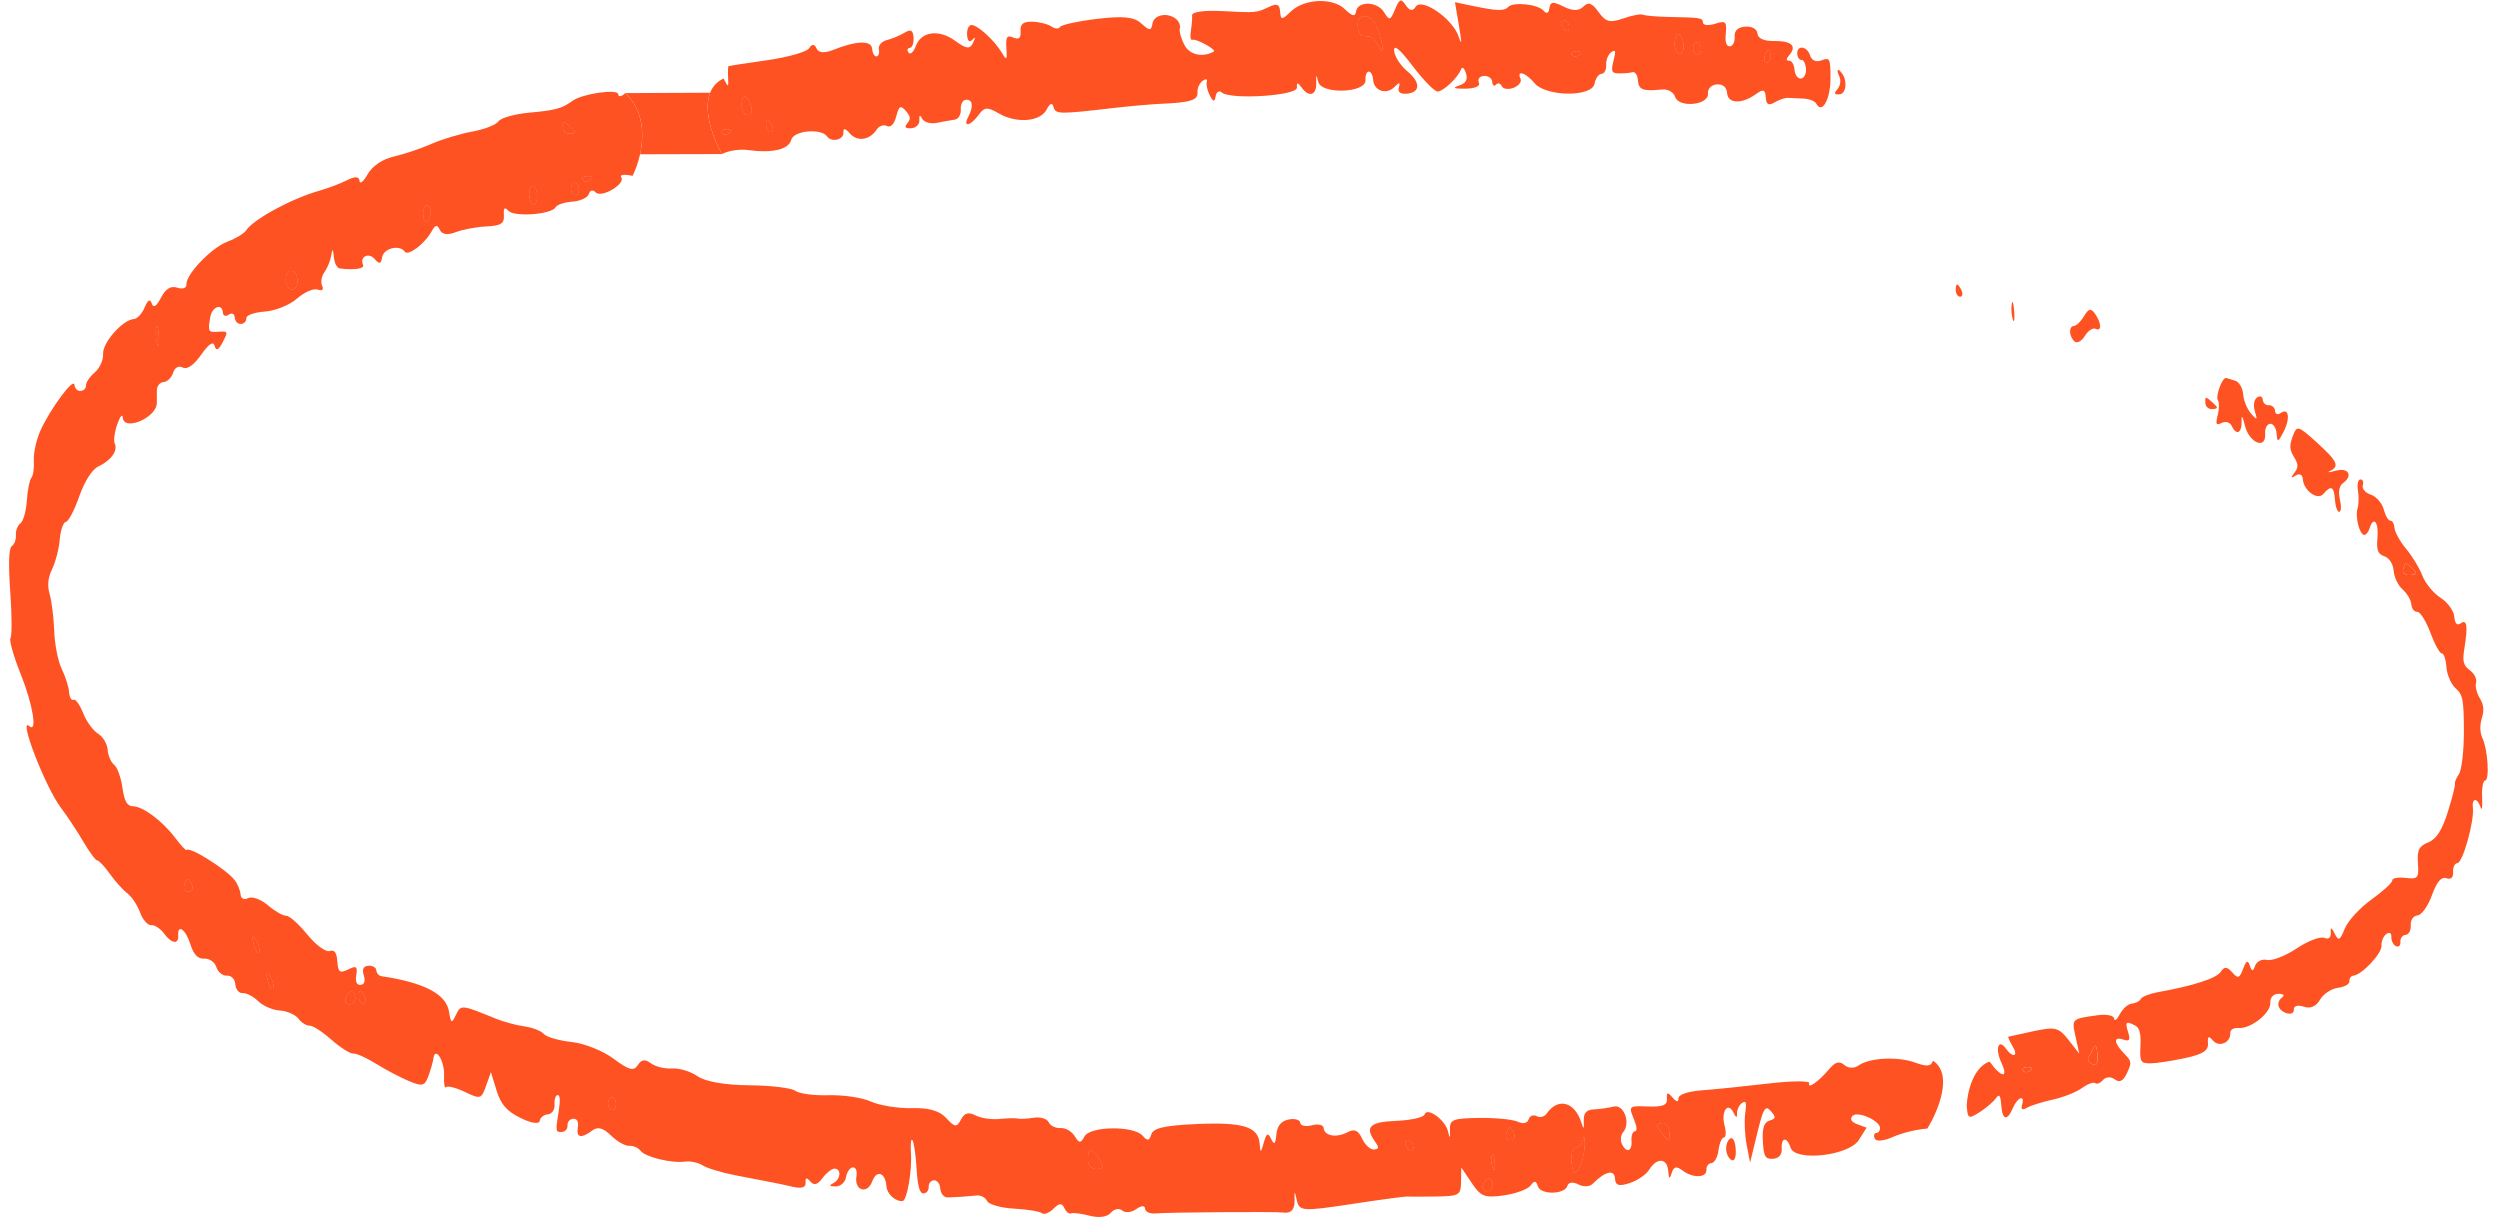 <svg width="193" height="94" viewBox="0 0 193 94" fill="none" xmlns="http://www.w3.org/2000/svg">
<path fill-rule="evenodd" clip-rule="evenodd" d="M104.826 1.997C104.854 2.39 105.011 2.728 105.175 2.75C105.34 2.771 105.613 2.806 105.784 2.827C105.954 2.848 106.242 3.178 106.423 3.56C106.89 4.545 106.787 3.276 106.304 2.101C105.869 1.042 104.754 0.963 104.826 1.997ZM120.515 1.828C120.523 1.944 120.671 2.161 120.845 2.312C121.019 2.462 121.145 2.358 121.125 2.081C121.106 1.804 120.957 1.586 120.795 1.598C120.633 1.609 120.507 1.713 120.515 1.828ZM129.381 3.834C129.724 4.571 130.148 3.921 129.881 3.068C129.734 2.598 129.567 2.518 129.4 2.836C129.259 3.104 129.25 3.553 129.381 3.834ZM57.27 8.193C57.297 8.586 57.514 8.893 57.753 8.877C58.016 8.858 58.1 8.572 57.966 8.144C57.845 7.758 57.628 7.45 57.483 7.46C57.338 7.47 57.242 7.8 57.27 8.193ZM130.723 3.774C130.741 4.036 130.889 4.241 131.051 4.23C131.213 4.218 131.331 3.995 131.313 3.733C131.294 3.471 131.147 3.266 130.985 3.277C130.822 3.289 130.705 3.512 130.723 3.774ZM121.356 4.24C121.465 4.391 121.721 4.39 121.924 4.238C122.149 4.069 122.071 3.961 121.726 3.963C121.414 3.964 121.247 4.088 121.356 4.24ZM43.464 9.876C43.482 10.138 43.73 10.332 44.013 10.309C44.454 10.272 44.459 10.202 44.054 9.835C43.457 9.293 43.423 9.295 43.464 9.876ZM136.243 4.345C136.161 4.614 136.235 4.824 136.407 4.812C136.578 4.8 136.704 4.576 136.686 4.314C136.667 4.052 136.594 3.842 136.522 3.847C136.451 3.852 136.325 4.076 136.243 4.345ZM59.155 9.735C59.173 9.997 59.329 10.202 59.5 10.19C59.672 10.178 59.716 9.959 59.597 9.705C59.479 9.45 59.323 9.245 59.251 9.25C59.18 9.255 59.136 9.474 59.155 9.735ZM55.717 10.265C55.826 10.416 56.082 10.415 56.285 10.263C56.509 10.095 56.432 9.987 56.087 9.988C55.774 9.989 55.608 10.114 55.717 10.265ZM142.212 5.682C142.64 6.275 142.512 7.255 142.003 7.284C141.595 7.307 141.566 7.22 141.864 6.868C142.071 6.624 142.133 6.193 142.002 5.91C141.738 5.343 141.867 5.203 142.212 5.682ZM45.01 13.884C45.119 14.035 45.374 14.035 45.577 13.882C45.802 13.714 45.724 13.606 45.379 13.607C45.067 13.608 44.901 13.733 45.01 13.884ZM44.092 14.616C44.11 14.878 44.258 15.083 44.42 15.072C44.582 15.06 44.7 14.837 44.681 14.575C44.663 14.313 44.516 14.108 44.353 14.119C44.191 14.131 44.073 14.354 44.092 14.616ZM40.866 15.081C40.893 15.474 41.048 15.786 41.211 15.774C41.373 15.763 41.483 15.432 41.456 15.04C41.428 14.647 41.273 14.335 41.111 14.346C40.949 14.357 40.839 14.688 40.866 15.081ZM32.68 16.638C32.709 17.046 32.855 17.239 33.006 17.066C33.157 16.892 33.267 16.549 33.249 16.303C33.232 16.056 33.086 15.864 32.923 15.876C32.761 15.887 32.652 16.23 32.68 16.638ZM22.07 21.658C22.098 22.05 22.32 22.358 22.563 22.341C22.806 22.324 22.982 21.989 22.955 21.596C22.927 21.203 22.706 20.896 22.463 20.913C22.22 20.93 22.043 21.265 22.07 21.658ZM12.144 26.538C12.248 26.86 12.296 26.587 12.251 25.933C12.205 25.278 12.119 25.015 12.061 25.348C12.002 25.681 12.039 26.217 12.144 26.538ZM151.43 22.42C151.549 22.674 151.505 22.893 151.334 22.905C151.162 22.917 151.006 22.712 150.988 22.451C150.97 22.189 151.013 21.97 151.085 21.965C151.156 21.96 151.312 22.165 151.43 22.42ZM155.497 24.049C155.542 24.704 155.494 24.976 155.39 24.654C155.285 24.333 155.247 23.797 155.306 23.464C155.365 23.131 155.451 23.394 155.497 24.049ZM161.719 24.195C162.231 24.904 162.27 25.627 161.784 25.386C161.573 25.282 161.198 25.526 160.952 25.93C160.705 26.333 160.352 26.532 160.168 26.372C159.719 25.982 159.684 25.191 160.115 25.161C160.305 25.148 160.656 24.803 160.895 24.396C161.231 23.824 161.419 23.778 161.719 24.195ZM172.581 29.403C172.873 29.503 173.139 29.972 173.172 30.444C173.205 30.916 173.477 31.582 173.775 31.922C174.248 32.46 174.287 32.439 174.079 31.76C173.936 31.294 174.003 30.861 174.245 30.686C174.467 30.526 174.664 30.602 174.682 30.855C174.7 31.109 174.913 31.303 175.157 31.286C175.4 31.269 175.613 31.462 175.631 31.716C175.649 31.97 175.841 32.049 176.058 31.892C176.688 31.438 176.83 32.282 176.298 33.323C175.868 34.165 175.804 34.184 175.754 33.48C175.724 33.042 175.5 32.697 175.256 32.714C175.013 32.731 174.838 33.081 174.867 33.492C174.954 34.743 173.637 34.2 173.308 32.85C173.127 32.11 173.032 31.984 173.05 32.51C173.082 33.442 172.649 33.653 172.29 32.88C172.161 32.603 171.815 32.498 171.52 32.648C171.083 32.869 171.026 32.761 171.206 32.056C171.327 31.582 171.337 31.07 171.227 30.918C171.009 30.614 171.557 29.111 171.861 29.18C171.965 29.203 172.289 29.304 172.581 29.403ZM170.849 31.108C171.254 31.476 171.248 31.546 170.808 31.583C170.524 31.606 170.277 31.412 170.259 31.15C170.219 30.569 170.252 30.567 170.849 31.108ZM178.82 34.125C180.448 35.6 180.636 35.995 179.881 36.357C179.605 36.489 179.804 36.481 180.324 36.338C181.301 36.068 181.676 36.722 180.876 37.299C180.587 37.507 180.501 37.969 180.64 38.563C180.761 39.077 180.739 39.507 180.592 39.517C180.445 39.527 180.295 39.107 180.258 38.584C180.186 37.546 179.96 37.431 179.365 38.131C178.916 38.659 177.839 37.88 177.777 36.983C177.753 36.641 177.529 36.525 177.239 36.702C176.838 36.947 176.817 36.907 177.131 36.492C177.448 36.072 177.442 35.848 177.094 35.274C176.748 34.703 176.731 34.401 177.001 33.675C177.318 32.824 177.408 32.846 178.82 34.125ZM185.522 43.957C185.439 44.229 185.674 44.421 186.053 44.391C186.601 44.346 186.641 44.252 186.259 43.905C185.67 43.371 185.701 43.369 185.522 43.957ZM14.228 68.374C14.147 68.642 14.294 68.847 14.556 68.829C14.819 68.811 14.936 68.587 14.818 68.332C14.699 68.077 14.552 67.873 14.49 67.877C14.428 67.881 14.31 68.105 14.228 68.374ZM19.637 73.039C19.761 73.437 19.919 73.655 19.987 73.525C20.055 73.395 20.009 73.066 19.882 72.794C19.538 72.055 19.379 72.214 19.637 73.039ZM20.721 75.834C20.845 76.231 21.003 76.45 21.071 76.32C21.14 76.19 21.093 75.861 20.966 75.589C20.622 74.85 20.463 75.009 20.721 75.834ZM27.718 76.999C27.736 77.26 27.892 77.465 28.063 77.453C28.235 77.441 28.279 77.222 28.16 76.968C28.041 76.713 27.886 76.508 27.814 76.513C27.743 76.518 27.699 76.737 27.718 76.999ZM26.686 77.071C26.604 77.34 26.744 77.545 26.997 77.527C27.249 77.51 27.441 77.281 27.423 77.019C27.404 76.757 27.265 76.552 27.112 76.562C26.96 76.573 26.768 76.802 26.686 77.071ZM46.956 85.222C46.974 85.484 47.121 85.689 47.284 85.677C47.446 85.666 47.564 85.442 47.545 85.18C47.527 84.919 47.379 84.714 47.217 84.725C47.055 84.736 46.937 84.96 46.956 85.222ZM161.245 81.583C161.121 81.756 161.239 82.012 161.507 82.153C161.858 82.338 161.974 82.125 161.923 81.393C161.884 80.835 161.766 80.578 161.661 80.823C161.556 81.068 161.369 81.411 161.245 81.583ZM156.167 82.658C156.276 82.809 156.532 82.808 156.735 82.656C156.959 82.488 156.881 82.38 156.536 82.381C156.224 82.382 156.058 82.507 156.167 82.658ZM83.993 89.569C84.021 89.979 84.308 90.264 84.668 90.239C85.191 90.203 85.225 90.082 84.877 89.507C84.648 89.128 84.343 88.827 84.202 88.837C84.059 88.847 83.965 89.176 83.993 89.569ZM116.289 87.55C116.207 87.819 116.355 88.023 116.617 88.005C116.88 87.987 116.997 87.763 116.879 87.508C116.76 87.254 116.613 87.049 116.551 87.053C116.489 87.057 116.371 87.281 116.289 87.55ZM127.946 86.915C127.953 87.014 128.176 87.348 128.442 87.657C128.838 88.117 128.916 88.079 128.872 87.446C128.842 87.021 128.619 86.688 128.375 86.705C128.132 86.722 127.939 86.816 127.946 86.915ZM108.492 88.306C108.5 88.421 108.649 88.639 108.822 88.79C108.995 88.94 109.121 88.836 109.102 88.559C109.082 88.282 108.934 88.064 108.772 88.075C108.61 88.087 108.484 88.19 108.492 88.306ZM121.671 88.609C121.441 88.625 121.283 89.066 121.32 89.59C121.356 90.114 121.462 90.537 121.555 90.53C121.893 90.507 122.335 89.255 122.333 88.323C122.332 87.797 122.277 87.639 122.21 87.973C122.143 88.307 121.901 88.593 121.671 88.609ZM133.996 88.704C134.039 89.317 133.913 89.665 133.686 89.562C133.475 89.468 133.283 89.104 133.259 88.755C133.234 88.406 133.374 88.019 133.569 87.896C133.78 87.763 133.953 88.09 133.996 88.704ZM115.228 90.106C115.349 90.479 115.411 90.361 115.386 89.805C115.364 89.303 115.275 89.027 115.188 89.192C115.102 89.356 115.119 89.768 115.228 90.106ZM114.492 91.503C114.41 91.772 114.55 91.977 114.803 91.959C115.055 91.942 115.247 91.713 115.229 91.451C115.211 91.189 115.071 90.984 114.918 90.995C114.765 91.005 114.574 91.234 114.492 91.503Z" fill="#FF5222"/>
<path fill-rule="evenodd" clip-rule="evenodd" d="M105.175 2.75C105.011 2.728 104.854 2.39 104.826 1.997C104.754 0.963 105.869 1.042 106.304 2.101C106.787 3.276 106.89 4.545 106.423 3.56C106.242 3.178 105.954 2.848 105.784 2.827C105.613 2.806 105.34 2.771 105.175 2.75ZM120.845 2.312C120.671 2.161 120.523 1.944 120.515 1.828C120.507 1.713 120.633 1.609 120.795 1.598C120.957 1.586 121.106 1.804 121.125 2.081C121.145 2.358 121.019 2.462 120.845 2.312ZM129.881 3.068C130.148 3.921 129.724 4.571 129.381 3.834C129.25 3.553 129.259 3.104 129.4 2.836C129.567 2.518 129.734 2.598 129.881 3.068ZM57.753 8.877C57.514 8.893 57.297 8.586 57.27 8.193C57.242 7.8 57.338 7.47 57.483 7.46C57.628 7.45 57.845 7.758 57.966 8.144C58.1 8.572 58.016 8.858 57.753 8.877ZM131.051 4.23C130.889 4.241 130.741 4.036 130.723 3.774C130.705 3.512 130.822 3.289 130.985 3.277C131.147 3.266 131.294 3.471 131.313 3.733C131.331 3.995 131.213 4.218 131.051 4.23ZM121.924 4.238C121.721 4.39 121.465 4.391 121.356 4.24C121.247 4.088 121.414 3.964 121.726 3.963C122.071 3.961 122.149 4.069 121.924 4.238ZM44.013 10.309C43.73 10.332 43.482 10.138 43.464 9.876C43.423 9.295 43.457 9.293 44.054 9.835C44.459 10.202 44.454 10.272 44.013 10.309ZM136.407 4.812C136.235 4.824 136.161 4.614 136.243 4.345C136.325 4.076 136.451 3.852 136.522 3.847C136.594 3.842 136.667 4.052 136.686 4.314C136.704 4.576 136.578 4.8 136.407 4.812ZM59.5 10.19C59.329 10.202 59.173 9.997 59.155 9.735C59.136 9.474 59.18 9.255 59.251 9.25C59.323 9.245 59.479 9.45 59.597 9.705C59.716 9.959 59.672 10.178 59.5 10.19ZM56.285 10.263C56.082 10.415 55.826 10.416 55.717 10.265C55.608 10.114 55.774 9.989 56.087 9.988C56.432 9.987 56.509 10.095 56.285 10.263ZM45.577 13.882C45.374 14.035 45.119 14.035 45.01 13.884C44.901 13.733 45.067 13.608 45.379 13.607C45.724 13.606 45.802 13.714 45.577 13.882ZM44.42 15.072C44.258 15.083 44.11 14.878 44.092 14.616C44.073 14.354 44.191 14.131 44.353 14.119C44.516 14.108 44.663 14.313 44.681 14.575C44.7 14.837 44.582 15.06 44.42 15.072ZM41.211 15.774C41.048 15.786 40.893 15.474 40.866 15.081C40.839 14.688 40.949 14.357 41.111 14.346C41.273 14.335 41.428 14.647 41.456 15.04C41.483 15.432 41.373 15.763 41.211 15.774ZM33.006 17.066C32.855 17.239 32.709 17.046 32.68 16.638C32.652 16.23 32.761 15.887 32.923 15.876C33.086 15.864 33.232 16.056 33.249 16.303C33.267 16.549 33.157 16.892 33.006 17.066ZM22.563 22.341C22.32 22.358 22.098 22.05 22.07 21.658C22.043 21.265 22.22 20.93 22.463 20.913C22.706 20.896 22.927 21.203 22.955 21.596C22.982 21.989 22.806 22.324 22.563 22.341ZM12.251 25.933C12.296 26.587 12.248 26.86 12.144 26.538C12.039 26.217 12.002 25.681 12.061 25.348C12.119 25.015 12.205 25.278 12.251 25.933ZM14.556 68.829C14.294 68.847 14.147 68.642 14.228 68.374C14.31 68.105 14.428 67.881 14.49 67.877C14.552 67.873 14.699 68.077 14.818 68.332C14.936 68.587 14.819 68.811 14.556 68.829ZM19.987 73.525C19.919 73.655 19.761 73.437 19.637 73.039C19.379 72.214 19.538 72.055 19.882 72.794C20.009 73.066 20.055 73.395 19.987 73.525ZM21.071 76.32C21.003 76.45 20.845 76.231 20.721 75.834C20.463 75.009 20.622 74.85 20.966 75.589C21.093 75.861 21.14 76.19 21.071 76.32ZM28.063 77.453C27.892 77.465 27.736 77.26 27.718 76.999C27.699 76.737 27.743 76.518 27.814 76.513C27.886 76.508 28.041 76.713 28.16 76.968C28.279 77.222 28.235 77.441 28.063 77.453ZM26.997 77.527C26.744 77.545 26.604 77.34 26.686 77.071C26.768 76.802 26.96 76.573 27.112 76.562C27.265 76.552 27.404 76.757 27.423 77.019C27.441 77.281 27.249 77.51 26.997 77.527ZM47.284 85.677C47.121 85.689 46.974 85.484 46.956 85.222C46.937 84.96 47.055 84.736 47.217 84.725C47.379 84.714 47.527 84.919 47.545 85.18C47.564 85.442 47.446 85.666 47.284 85.677ZM84.668 90.239C84.308 90.264 84.021 89.979 83.993 89.569C83.965 89.176 84.059 88.847 84.202 88.837C84.343 88.827 84.648 89.128 84.877 89.507C85.225 90.082 85.191 90.203 84.668 90.239ZM116.617 88.005C116.355 88.023 116.207 87.819 116.289 87.55C116.371 87.281 116.489 87.057 116.551 87.053C116.613 87.049 116.76 87.254 116.879 87.508C116.997 87.763 116.88 87.987 116.617 88.005ZM128.442 87.657C128.176 87.348 127.953 87.014 127.946 86.915C127.939 86.816 128.132 86.722 128.375 86.705C128.619 86.688 128.842 87.021 128.872 87.446C128.916 88.079 128.838 88.117 128.442 87.657ZM108.822 88.79C108.649 88.639 108.5 88.421 108.492 88.306C108.484 88.19 108.61 88.087 108.772 88.075C108.934 88.064 109.082 88.282 109.102 88.559C109.121 88.836 108.995 88.94 108.822 88.79ZM121.32 89.59C121.283 89.066 121.441 88.625 121.671 88.609C121.901 88.593 122.143 88.307 122.21 87.973C122.277 87.639 122.332 87.797 122.333 88.323C122.335 89.255 121.893 90.507 121.555 90.53C121.462 90.537 121.356 90.114 121.32 89.59ZM115.386 89.805C115.411 90.361 115.349 90.479 115.228 90.106C115.119 89.768 115.102 89.356 115.188 89.192C115.275 89.027 115.364 89.303 115.386 89.805ZM114.803 91.959C114.55 91.977 114.41 91.772 114.492 91.503C114.574 91.234 114.765 91.005 114.918 90.995C115.071 90.984 115.211 91.189 115.229 91.451C115.247 91.713 115.055 91.942 114.803 91.959Z" fill="#FF5222"/>
<path fill-rule="evenodd" clip-rule="evenodd" d="M153.593 81.951C154.512 83.226 155.086 83.275 154.501 82.029C154.008 80.979 154.272 80.142 154.846 80.939C155.411 81.723 155.852 81.562 155.361 80.751C155.132 80.372 154.993 80.048 155.052 80.031C155.112 80.013 155.991 79.821 157.006 79.604C158.66 79.25 158.937 79.319 159.686 80.278L160.522 81.347L160.236 80.051C159.924 78.64 159.906 78.658 161.934 78.376C162.62 78.28 163.195 78.398 163.212 78.637C163.228 78.876 163.427 78.721 163.653 78.291C163.879 77.862 164.298 77.495 164.583 77.475C164.869 77.455 165.178 77.295 165.27 77.121C165.362 76.946 165.934 76.714 166.542 76.605C169.348 76.1 171.122 75.525 171.45 75.016C171.714 74.604 171.941 74.617 172.325 75.063C172.764 75.573 172.893 75.532 173.165 74.798C173.407 74.147 173.537 74.082 173.685 74.54C173.841 75.019 173.93 75.019 174.1 74.546C174.219 74.213 174.631 74.016 175.016 74.106C175.402 74.198 176.429 73.799 177.3 73.221C178.17 72.642 179.128 72.274 179.428 72.403C179.762 72.545 179.958 72.393 179.934 72.008C179.905 71.546 179.985 71.563 180.237 72.074C180.53 72.668 180.643 72.611 181.02 71.682C181.262 71.086 182.19 70.076 183.083 69.438C183.975 68.801 184.695 68.139 184.683 67.966C184.671 67.793 185.131 67.706 185.706 67.774C186.668 67.886 186.745 67.795 186.664 66.642C186.593 65.623 186.742 65.321 187.463 65.031C188.088 64.78 188.534 64.084 188.977 62.665C189.322 61.559 189.568 60.584 189.524 60.498C189.479 60.411 189.617 60.078 189.831 59.758C190.044 59.439 190.216 57.942 190.213 56.432C190.207 54.019 190.13 53.621 189.573 53.133C189.224 52.827 188.905 52.093 188.864 51.502C188.823 50.91 188.662 50.435 188.508 50.446C188.353 50.456 187.954 49.731 187.621 48.833C187.287 47.936 186.831 47.214 186.606 47.23C186.381 47.245 186.178 46.988 186.155 46.659C186.132 46.329 185.829 45.81 185.482 45.506C185.135 45.201 184.823 44.55 184.789 44.059C184.753 43.55 184.45 43.072 184.082 42.946C183.563 42.769 183.457 42.485 183.541 41.493C183.643 40.29 183.229 39.812 182.931 40.789C182.849 41.058 182.671 41.285 182.536 41.295C182.17 41.321 181.798 39.907 182.001 39.256C182.097 38.944 182.112 38.317 182.033 37.861C181.955 37.407 182.039 37.024 182.221 37.011C182.403 36.998 182.487 37.202 182.407 37.463C182.328 37.724 182.604 38.048 183.022 38.185C183.44 38.321 183.89 38.834 184.023 39.325C184.155 39.816 184.387 40.209 184.538 40.198C184.69 40.187 184.832 40.44 184.854 40.759C184.876 41.078 185.282 41.804 185.755 42.372C186.228 42.94 186.794 43.876 187.012 44.452C187.231 45.028 187.86 45.791 188.41 46.147C188.961 46.503 189.439 47.162 189.474 47.612C189.515 48.142 189.687 48.322 189.961 48.125C190.452 47.771 190.534 48.315 190.253 50.045C190.086 51.064 190.16 51.358 190.676 51.745C191.019 52.002 191.234 52.43 191.152 52.698C191.071 52.965 191.196 53.501 191.432 53.889C191.749 54.414 191.791 54.815 191.594 55.455C191.431 55.981 191.449 56.568 191.638 56.967C192.061 57.857 192.211 60.233 191.846 60.259C191.684 60.27 191.582 60.87 191.62 61.59C191.657 62.311 191.602 62.639 191.498 62.317C191.251 61.558 190.811 61.589 190.906 62.358C191.031 63.359 190.13 66.598 189.719 66.627C189.506 66.642 189.352 66.956 189.378 67.324C189.407 67.744 189.213 67.921 188.856 67.799C188.467 67.666 188.116 68.081 187.743 69.118C187.444 69.95 186.942 70.649 186.629 70.671C186.316 70.692 186.082 71.032 186.11 71.424C186.137 71.817 185.961 72.153 185.718 72.17C185.474 72.187 185.292 72.433 185.311 72.716C185.331 73 185.175 73.145 184.964 73.04C184.752 72.934 184.595 72.612 184.614 72.324C184.633 72.036 184.459 71.937 184.228 72.103C183.997 72.269 183.828 72.68 183.851 73.014C183.893 73.609 182.317 75.278 181.672 75.323C181.494 75.335 181.361 75.528 181.376 75.749C181.392 75.971 180.995 76.2 180.493 76.259C179.992 76.317 179.37 76.727 179.111 77.169C178.794 77.709 178.378 77.888 177.846 77.715C177.38 77.563 177.066 77.656 177.086 77.939C177.104 78.205 176.846 78.329 176.513 78.215C175.828 77.98 175.677 77.377 176.204 76.979C176.397 76.833 176.256 76.717 175.89 76.722C175.505 76.727 175.244 77.012 175.271 77.398C175.326 78.193 173.764 79.442 172.816 79.36C172.447 79.328 172.159 79.501 172.176 79.745C172.228 80.481 171.32 80.885 170.847 80.335C170.504 79.937 170.416 79.987 170.455 80.556C170.494 81.111 170.061 81.387 168.683 81.686C167.68 81.904 166.48 82.086 166.016 82.09C165.255 82.098 165.179 81.966 165.243 80.761C165.294 79.82 165.175 79.35 164.841 79.174C164.123 78.796 164.038 78.879 164.296 79.706C164.478 80.289 164.392 80.416 163.922 80.255C163.142 79.988 163.173 80.513 163.985 81.334C164.564 81.921 164.581 82.04 164.201 82.845C163.91 83.461 163.634 83.603 163.264 83.326C162.967 83.103 162.574 83.124 162.356 83.373C162.145 83.615 161.871 83.726 161.748 83.618C161.624 83.511 161.163 83.682 160.723 84C160.284 84.317 159.267 84.719 158.465 84.893C157.662 85.067 156.766 85.35 156.472 85.523C156.125 85.727 155.996 85.648 156.104 85.295C156.351 84.484 155.764 84.681 155.399 85.532C154.951 86.578 154.577 86.48 154.494 85.298C154.442 84.559 154.333 84.42 154.087 84.778C153.903 85.049 153.337 85.534 152.83 85.857C151.965 86.408 151.903 86.376 151.831 85.335C151.87 84.405 152.278 82.426 153.593 81.951ZM186.053 44.391C185.674 44.421 185.439 44.229 185.522 43.957C185.701 43.369 185.67 43.371 186.259 43.905C186.641 44.252 186.601 44.346 186.053 44.391ZM161.507 82.153C161.239 82.012 161.121 81.756 161.245 81.583C161.369 81.411 161.556 81.068 161.661 80.823C161.766 80.578 161.884 80.835 161.923 81.393C161.974 82.125 161.858 82.338 161.507 82.153ZM156.735 82.656C156.532 82.808 156.276 82.809 156.167 82.658C156.058 82.507 156.224 82.382 156.536 82.381C156.881 82.38 156.959 82.488 156.735 82.656Z" fill="#FF5222"/>
<path fill-rule="evenodd" clip-rule="evenodd" d="M108.528 0.402C108.832 0.852 109.056 0.886 109.292 0.519C109.754 -0.2 112.136 1.441 112.594 2.792C112.855 3.562 112.864 3.361 112.633 1.996L112.323 0.171L113.64 0.447C115.566 0.85 116.118 0.869 116.422 0.544C116.814 0.125 118.72 0.317 119.157 0.82C119.401 1.101 119.558 1.034 119.615 0.624C119.685 0.123 119.902 0.101 120.712 0.51C121.401 0.857 121.885 0.858 122.233 0.512C122.623 0.125 122.902 0.224 123.41 0.93C123.966 1.7 124.284 1.784 125.304 1.427C125.978 1.191 126.667 1.06 126.836 1.136C127.004 1.212 127.876 1.288 128.773 1.306C131.366 1.359 131.444 1.372 131.471 1.755C131.485 1.955 131.907 1.991 132.41 1.834C133.227 1.579 133.314 1.658 133.23 2.577C133.167 3.267 133.273 3.596 133.551 3.576C133.779 3.56 133.943 3.226 133.916 2.833C133.883 2.357 134.161 2.098 134.75 2.057C135.261 2.021 135.652 2.247 135.676 2.59C135.702 2.958 136.176 3.178 136.917 3.166C138.28 3.143 138.74 3.539 138.152 4.23C137.88 4.551 137.869 4.697 138.119 4.685C138.321 4.675 138.51 4.988 138.538 5.381C138.565 5.773 138.786 6.081 139.03 6.064C139.273 6.047 139.449 5.711 139.422 5.319C139.394 4.926 139.239 4.614 139.077 4.625C138.915 4.637 138.767 4.432 138.749 4.17C138.699 3.452 139.508 3.543 139.739 4.28C139.861 4.673 140.21 4.821 140.629 4.658C141.265 4.412 141.317 4.52 141.313 6.072C141.31 7.67 140.658 8.834 140.226 8.013C140.118 7.806 139.661 7.624 139.212 7.61C138.763 7.595 138.228 7.57 138.023 7.555C137.818 7.539 137.363 7.695 137.01 7.9C136.532 8.18 136.357 8.083 136.317 7.517C136.274 6.9 136.129 6.855 135.54 7.277C134.451 8.055 133.389 8.008 133.331 7.18C133.3 6.736 133.003 6.485 132.544 6.517C132.113 6.547 131.826 6.843 131.853 7.227C131.916 8.128 129.588 8.349 129.313 7.467C129.203 7.116 128.759 6.865 128.327 6.908C126.83 7.06 126.5 6.937 126.449 6.205C126.421 5.801 126.234 5.516 126.035 5.573C125.835 5.63 125.367 5.672 124.994 5.666C124.414 5.659 124.352 5.519 124.563 4.694C124.763 3.908 124.73 3.788 124.379 4.04C124.143 4.211 123.971 4.649 123.996 5.013C124.022 5.378 123.858 5.689 123.632 5.705C123.406 5.721 123.168 6.057 123.103 6.452C122.929 7.507 119.354 7.48 118.466 6.417C117.783 5.599 117.055 5.377 117.385 6.087C117.49 6.313 117.25 6.624 116.852 6.778C116.453 6.932 116.042 6.875 115.937 6.65C115.832 6.425 115.632 6.373 115.491 6.534C115.351 6.695 115.22 6.6 115.201 6.323C115.182 6.046 114.892 5.838 114.558 5.861C114.225 5.885 114.049 6.112 114.167 6.367C114.3 6.652 113.892 6.837 113.108 6.848C112.257 6.859 112.092 6.782 112.613 6.614C113.169 6.435 113.329 6.158 113.171 5.65C113.048 5.258 112.879 5.121 112.796 5.346C112.56 5.98 111.455 7.035 110.992 7.067C110.764 7.083 109.902 6.207 109.075 5.12C108.046 3.768 107.59 3.39 107.627 3.923C107.657 4.35 108.108 5.055 108.63 5.487C109.699 6.372 109.669 7.16 108.565 7.237C108.093 7.27 107.888 7.09 107.995 6.738C108.115 6.344 108.024 6.333 107.672 6.698C107.05 7.345 106.067 7.029 106.006 6.164C105.981 5.802 105.828 5.515 105.666 5.526C105.503 5.538 105.391 5.833 105.415 6.182C105.485 7.178 102.005 7.307 101.768 6.317C101.622 5.703 101.595 5.719 101.614 6.408C101.642 7.37 101.053 7.548 100.478 6.75C100.18 6.336 100.094 6.339 100.124 6.765C100.167 7.388 94.988 7.723 94.325 7.14C94.123 6.963 93.909 7.091 93.849 7.426C93.766 7.891 93.659 7.876 93.395 7.364C93.204 6.995 93.101 6.521 93.166 6.309C93.23 6.098 93.086 6.067 92.845 6.24C92.604 6.414 92.425 6.808 92.446 7.117C92.489 7.731 91.936 7.91 89.695 8.009C88.882 8.045 87.16 8.198 85.867 8.348C81.749 8.827 81.492 8.822 81.337 8.269C81.231 7.892 81.065 7.952 80.794 8.466C80.302 9.401 78.478 9.547 77.117 8.76C76.217 8.241 76 8.256 75.55 8.87C74.911 9.741 74.309 9.859 74.746 9.028C75.174 8.217 75.098 7.664 74.565 7.701C74.322 7.718 74.145 8.053 74.172 8.446C74.2 8.839 73.991 9.194 73.71 9.235C73.427 9.276 72.802 9.388 72.32 9.484C71.838 9.58 71.33 9.437 71.191 9.166C71.023 8.836 70.951 8.869 70.976 9.268C70.996 9.595 70.715 9.881 70.35 9.902C69.888 9.929 69.794 9.814 70.04 9.523C70.326 9.186 70.302 8.996 69.919 8.551C69.531 8.1 69.396 8.18 69.19 8.985C69.039 9.576 68.753 9.875 68.478 9.73C68.224 9.596 67.868 9.716 67.686 9.996C67.147 10.823 66.18 10.966 65.609 10.302C65.262 9.9 65.089 9.87 65.114 10.217C65.153 10.784 64.213 11.025 63.861 10.538C63.389 9.882 61.278 10.075 61.085 10.791C60.88 11.55 59.632 11.842 57.718 11.582C57.095 11.496 56.205 11.637 55.74 11.893C55.088 10.751 54.253 8.594 54.824 7.158C55.007 6.697 55.335 6.311 55.86 6.056C56.222 6.772 56.248 6.768 56.21 5.994C56.187 5.536 56.201 5.138 56.239 5.112C56.278 5.085 57.622 4.877 59.225 4.648C60.828 4.42 62.287 4.004 62.467 3.724C62.69 3.376 62.871 3.382 63.038 3.743C63.199 4.086 63.648 4.124 64.332 3.85C66.116 3.134 67.282 3.1 67.328 3.765C67.352 4.101 67.503 4.367 67.666 4.356C67.828 4.345 67.91 4.097 67.849 3.805C67.788 3.513 68.066 3.193 68.466 3.094C68.867 2.995 69.482 2.738 69.834 2.524C70.318 2.229 70.486 2.322 70.527 2.904C70.556 3.328 70.425 3.685 70.237 3.698C70.047 3.711 70.003 3.876 70.138 4.063C70.273 4.25 70.525 4.024 70.697 3.559C71.123 2.411 72.492 2.237 73.764 3.169C74.591 3.774 74.877 3.808 75.108 3.328C75.33 2.868 75.317 2.807 75.056 3.08C74.844 3.302 74.691 3.155 74.659 2.699C74.631 2.291 74.777 1.945 74.984 1.931C75.443 1.899 76.773 3.109 77.348 4.08C77.713 4.697 77.758 4.649 77.693 3.714C77.633 2.855 77.74 2.691 78.228 2.9C78.664 3.086 78.824 2.944 78.787 2.407C78.748 1.856 78.993 1.66 79.698 1.676C80.229 1.689 80.889 1.854 81.166 2.043C81.443 2.232 81.741 2.251 81.828 2.086C81.915 1.92 83.199 1.638 84.681 1.459C86.719 1.214 87.557 1.301 88.117 1.817C88.74 2.39 88.877 2.391 88.97 1.826C89.086 1.119 90.161 0.922 90.813 1.487C91.025 1.67 91.145 1.989 91.083 2.195C91.019 2.402 91.179 2.976 91.436 3.471C91.835 4.239 92.836 4.463 93.708 3.979C93.949 3.845 92.321 2.955 92.053 3.074C91.915 3.136 91.861 2.833 91.932 2.4C92.003 1.969 92.048 1.417 92.031 1.175C92.013 0.919 92.967 0.785 94.304 0.854C97.022 0.994 96.974 0.998 97.984 0.525C98.588 0.242 98.785 0.33 98.825 0.897C98.871 1.554 98.964 1.554 99.64 0.899C100.684 -0.114 102.894 -0.208 103.838 0.721C104.382 1.255 104.627 1.307 104.682 0.901C104.795 0.059 106.334 0.093 106.852 0.948C107.257 1.617 107.334 1.597 107.697 0.724C108.037 -0.092 108.162 -0.14 108.528 0.402ZM105.175 2.75C105.011 2.728 104.854 2.39 104.826 1.997C104.754 0.963 105.869 1.042 106.304 2.101C106.787 3.276 106.89 4.545 106.423 3.56C106.242 3.178 105.954 2.848 105.784 2.827C105.613 2.806 105.34 2.771 105.175 2.75ZM120.845 2.312C120.671 2.161 120.523 1.944 120.515 1.828C120.507 1.713 120.633 1.609 120.795 1.598C120.957 1.586 121.106 1.804 121.125 2.081C121.145 2.358 121.019 2.462 120.845 2.312ZM129.881 3.068C130.148 3.921 129.724 4.571 129.381 3.834C129.25 3.553 129.259 3.104 129.4 2.836C129.567 2.518 129.734 2.598 129.881 3.068ZM57.753 8.877C57.514 8.893 57.297 8.586 57.27 8.193C57.242 7.8 57.338 7.47 57.483 7.46C57.628 7.45 57.845 7.758 57.966 8.144C58.1 8.572 58.016 8.858 57.753 8.877ZM131.051 4.23C130.889 4.241 130.741 4.036 130.723 3.774C130.705 3.512 130.822 3.289 130.985 3.277C131.147 3.266 131.294 3.471 131.313 3.733C131.331 3.995 131.213 4.218 131.051 4.23ZM121.924 4.238C121.721 4.39 121.465 4.391 121.356 4.24C121.247 4.088 121.414 3.964 121.726 3.963C122.071 3.961 122.149 4.069 121.924 4.238ZM136.407 4.812C136.235 4.824 136.161 4.614 136.243 4.345C136.325 4.076 136.451 3.852 136.522 3.847C136.594 3.842 136.667 4.052 136.686 4.314C136.704 4.576 136.578 4.8 136.407 4.812ZM59.5 10.19C59.329 10.202 59.173 9.997 59.155 9.735C59.136 9.474 59.18 9.255 59.251 9.25C59.323 9.245 59.479 9.45 59.597 9.705C59.716 9.959 59.672 10.178 59.5 10.19ZM56.285 10.263C56.082 10.415 55.826 10.416 55.717 10.265C55.608 10.114 55.774 9.989 56.087 9.988C56.432 9.987 56.509 10.095 56.285 10.263Z" fill="#FF5222"/>
<path fill-rule="evenodd" clip-rule="evenodd" d="M48.833 13.578C48.212 13.437 47.819 13.481 47.959 13.677C48.327 14.192 46.434 15.317 45.986 14.85C45.769 14.624 45.55 14.676 45.459 14.976C45.373 15.258 44.803 15.523 44.191 15.566C43.578 15.609 42.993 15.805 42.889 16.002C42.596 16.558 39.695 16.772 39.245 16.271C38.957 15.949 38.86 16.047 38.9 16.619C38.944 17.255 38.675 17.428 37.553 17.481C36.782 17.517 35.715 17.717 35.181 17.925C34.554 18.168 34.12 18.105 33.953 17.744C33.754 17.316 33.608 17.341 33.326 17.851C32.794 18.817 31.512 19.791 31.251 19.429C30.843 18.862 29.618 19.16 29.503 19.854C29.415 20.391 29.292 20.421 28.925 19.995C28.46 19.455 27.74 19.825 28.032 20.453C28.168 20.745 27.34 20.869 26.227 20.724C26.021 20.698 25.816 20.301 25.772 19.844C25.706 19.179 25.666 19.158 25.568 19.739C25.501 20.138 25.264 20.714 25.043 21.018C24.821 21.323 24.743 21.793 24.868 22.063C25.01 22.366 24.876 22.478 24.518 22.355C24.199 22.246 23.482 22.56 22.925 23.053C22.367 23.546 21.253 23.996 20.448 24.052C19.644 24.108 19 24.34 19.015 24.566C19.031 24.794 18.846 24.993 18.602 25.01C18.359 25.027 18.143 24.804 18.123 24.514C18.103 24.224 17.896 24.124 17.663 24.292C17.43 24.46 17.226 24.389 17.208 24.136C17.155 23.378 16.365 23.671 16.228 24.498C16.042 25.629 16.063 25.666 16.887 25.608C17.608 25.558 17.623 25.598 17.19 26.42C16.866 27.036 16.689 27.119 16.573 26.707C16.463 26.315 16.128 26.534 15.525 27.392C14.965 28.19 14.443 28.551 14.107 28.373C13.791 28.207 13.488 28.371 13.365 28.775C13.25 29.15 12.92 29.474 12.63 29.495C12.341 29.515 12.107 29.801 12.11 30.129C12.112 30.458 12.11 30.907 12.106 31.128C12.08 32.252 9.555 33.32 9.48 32.239C9.457 31.919 9.266 32.148 9.054 32.748C8.842 33.349 8.754 34.024 8.859 34.249C9.114 34.796 8.567 35.554 7.588 36.013C7.113 36.235 6.52 37.167 6.119 38.316C5.75 39.378 5.286 40.266 5.086 40.289C4.888 40.313 4.675 40.921 4.615 41.641C4.554 42.36 4.289 43.389 4.027 43.927C3.702 44.593 3.64 45.216 3.833 45.871C3.99 46.401 4.148 47.68 4.185 48.714C4.221 49.748 4.483 51.067 4.767 51.647C5.051 52.226 5.305 53.028 5.333 53.43C5.361 53.832 5.514 54.098 5.671 54.021C5.829 53.944 6.164 54.406 6.414 55.046C6.666 55.686 7.182 56.401 7.562 56.634C7.942 56.867 8.279 57.425 8.31 57.873C8.342 58.322 8.566 58.847 8.81 59.041C9.054 59.234 9.343 60.032 9.453 60.813C9.597 61.849 9.814 62.237 10.249 62.242C11.032 62.251 12.509 63.35 13.519 64.675C13.963 65.258 14.358 65.685 14.396 65.624C14.594 65.31 17.471 67.107 18.119 67.948C18.346 68.242 18.549 68.737 18.571 69.048C18.593 69.372 18.846 69.495 19.161 69.335C19.463 69.181 20.15 69.431 20.688 69.89C21.225 70.349 21.856 70.711 22.09 70.694C22.323 70.678 23.054 71.326 23.713 72.135C24.372 72.944 25.151 73.521 25.442 73.419C25.816 73.288 25.994 73.526 26.042 74.224C26.101 75.06 26.232 75.157 26.875 74.842C27.507 74.533 27.616 74.606 27.507 75.267C27.419 75.801 27.529 76.055 27.84 76.033C28.131 76.013 28.222 75.74 28.084 75.299C27.935 74.821 28.05 74.583 28.445 74.556C28.764 74.533 29.038 74.694 29.053 74.912C29.068 75.13 29.249 75.333 29.455 75.364C32.745 75.851 34.448 76.744 34.664 78.096C34.811 79.015 34.865 79.039 35.205 78.34C35.59 77.548 35.605 77.549 38.25 78.631C38.865 78.882 39.873 79.156 40.489 79.239C41.105 79.322 41.777 79.585 41.981 79.821C42.185 80.058 43.149 80.338 44.123 80.442C45.105 80.548 46.551 81.123 47.37 81.734C48.556 82.619 48.923 82.716 49.237 82.228C49.523 81.783 49.796 81.746 50.253 82.088C50.596 82.345 51.33 82.524 51.883 82.485C52.436 82.446 53.324 82.717 53.855 83.087C54.45 83.502 55.981 83.769 57.841 83.784C59.502 83.797 61.104 83.989 61.401 84.212C61.698 84.434 62.857 84.587 63.976 84.552C65.096 84.517 66.565 84.737 67.242 85.042C67.919 85.346 69.335 85.574 70.388 85.548C71.729 85.515 72.529 85.748 73.056 86.323C73.711 87.037 73.859 87.051 74.185 86.432C74.458 85.914 74.764 85.826 75.308 86.109C75.72 86.324 76.557 86.448 77.169 86.385C77.781 86.321 78.417 86.306 78.584 86.352C78.75 86.397 79.301 86.369 79.808 86.289C80.316 86.209 80.834 86.367 80.961 86.639C81.087 86.911 81.499 87.112 81.875 87.086C82.251 87.059 82.742 87.342 82.968 87.713C83.305 88.271 83.436 88.275 83.719 87.738C84.144 86.931 87.534 86.888 88.217 87.681C88.583 88.105 88.726 88.082 88.881 87.573C89.029 87.088 89.907 86.887 92.36 86.776C95.948 86.615 97.137 86.98 97.242 88.272C97.305 89.054 97.328 89.049 97.567 88.203C97.776 87.465 97.884 87.412 98.132 87.925C98.372 88.422 98.459 88.347 98.535 87.575C98.602 86.907 98.909 86.537 99.492 86.424C99.964 86.332 100.364 86.446 100.38 86.678C100.396 86.91 100.802 86.996 101.282 86.871C101.762 86.746 102.168 86.837 102.185 87.075C102.228 87.692 103.147 87.864 104.01 87.417C104.566 87.129 104.85 87.25 105.158 87.906C105.384 88.385 105.792 88.762 106.066 88.743C106.454 88.716 106.477 88.587 106.171 88.162C105.336 87.003 105.72 86.615 107.78 86.531C108.92 86.484 109.909 86.262 109.978 86.036C110.161 85.435 111.572 86.449 111.782 87.333C111.928 87.944 111.958 87.921 111.936 87.214C111.912 86.431 112.155 86.333 114.203 86.305C115.464 86.287 116.801 86.42 117.175 86.599C117.575 86.791 117.917 86.718 118.007 86.422C118.092 86.145 118.372 86.03 118.63 86.166C118.888 86.302 119.235 86.216 119.401 85.974C120.273 84.708 121.567 85.042 122.08 86.666C122.257 87.224 122.295 87.195 122.267 86.526C122.242 85.929 122.468 85.673 123.043 85.647C123.49 85.626 124.179 85.528 124.574 85.427C125.366 85.227 125.913 86.708 125.306 87.406C125.121 87.619 125.077 88.025 125.209 88.308C125.554 89.051 126.011 88.906 125.953 88.07C125.926 87.677 126.04 87.346 126.208 87.335C126.41 87.32 126.378 86.982 126.112 86.335C125.725 85.393 125.765 85.36 127.223 85.42C128.357 85.468 128.723 85.32 128.689 84.83C128.652 84.303 128.737 84.285 129.127 84.738C129.421 85.079 129.597 85.105 129.576 84.804C129.556 84.514 130.305 84.252 131.383 84.173C132.396 84.099 134.701 83.863 136.505 83.65C138.309 83.436 139.735 83.427 139.673 83.629C139.523 84.119 140.419 83.482 141.221 82.527C141.687 81.973 142.006 81.888 142.384 82.219C142.675 82.474 143.155 82.493 143.469 82.263C144.299 81.654 146.512 81.54 147.864 82.036C148.755 82.363 149.09 82.326 149.224 81.885C150.826 82.93 149.601 85.815 148.788 87.126C148.008 87.175 146.82 87.463 146.148 87.766C145.434 88.088 144.846 88.145 144.733 87.903C144.627 87.674 144.681 87.478 144.852 87.466C145.024 87.454 145.153 87.277 145.139 87.072C145.098 86.484 143.368 85.739 143.007 86.154C142.793 86.4 142.925 86.619 143.391 86.793L144.101 87.057L143.494 88.015C142.722 89.231 138.574 89.692 138.232 88.6C137.959 87.728 137.487 87.793 137.55 88.694C137.581 89.133 137.324 89.428 136.883 89.459C136.279 89.501 136.154 89.285 136.092 88.103C136.038 87.075 136.176 86.647 136.602 86.512C137.111 86.351 137.124 86.256 136.699 85.766C136.287 85.291 136.127 85.555 135.659 87.481L135.106 89.757L134.841 88.373C134.696 87.611 134.647 86.51 134.732 85.924C134.852 85.1 134.794 84.927 134.476 85.156C134.25 85.319 134.08 85.697 134.098 85.997C134.118 86.323 134.01 86.285 133.828 85.903C133.402 85.005 132.843 85.803 133.136 86.89C133.27 87.385 133.247 87.799 133.085 87.811C132.922 87.822 132.735 88.265 132.669 88.796C132.603 89.327 132.359 89.775 132.126 89.791C131.894 89.807 131.719 90.035 131.737 90.297C131.781 90.931 130.712 90.978 129.908 90.375C129.413 90.005 129.216 90.046 129.056 90.555C128.895 91.069 128.834 91.031 128.785 90.383C128.71 89.391 127.906 89.346 127.317 90.302C127.086 90.677 126.408 91.142 125.811 91.334C124.964 91.607 124.713 91.526 124.674 90.968C124.624 90.249 123.917 90.426 122.943 91.4C122.723 91.621 122.228 91.638 121.845 91.437C121.427 91.219 121.091 91.262 121.005 91.544C120.795 92.234 118.91 92.252 118.716 91.566C118.597 91.143 118.445 91.128 118.17 91.512C117.96 91.805 117.03 92.151 116.103 92.282C114.613 92.492 114.325 92.381 113.615 91.322L112.812 90.126L112.793 91.233C112.774 92.273 112.656 92.343 110.85 92.371C109.792 92.388 108.792 92.389 108.628 92.373C108.464 92.357 106.529 92.619 104.327 92.954C100.573 93.525 100.313 93.509 100.122 92.684C99.942 91.907 99.921 91.902 99.942 92.64C99.964 93.385 99.656 93.709 99.025 93.605C98.569 93.529 90.003 93.591 89.242 93.675C88.797 93.725 88.419 93.565 88.402 93.319C88.383 93.05 88.111 93.06 87.713 93.345C87.35 93.604 86.866 93.652 86.636 93.453C86.404 93.251 86.012 93.327 85.757 93.624C85.471 93.956 84.85 94.042 84.117 93.853C83.469 93.685 82.82 93.604 82.677 93.672C82.534 93.74 82.305 93.555 82.168 93.261C81.98 92.856 81.773 92.87 81.324 93.316C80.997 93.642 80.6 93.796 80.442 93.659C80.284 93.522 79.317 93.363 78.292 93.307C77.268 93.251 76.329 92.986 76.205 92.719C76.081 92.453 75.727 92.26 75.418 92.291C74.644 92.37 73.775 92.428 73.159 92.443C72.875 92.45 72.62 92.148 72.593 91.772C72.567 91.395 72.347 91.101 72.103 91.118C71.86 91.135 71.676 91.363 71.694 91.625C71.713 91.887 71.537 92.114 71.305 92.131C71.002 92.152 70.846 91.603 70.762 90.232C70.697 89.171 70.553 88.176 70.441 88.022C70.329 87.867 70.277 88.301 70.325 88.987C70.423 90.38 70.019 92.699 69.674 92.723C69.122 92.762 68.474 92.17 68.434 91.591C68.359 90.519 67.681 90.276 67.338 91.199C66.954 92.234 65.936 91.914 66.117 90.815C66.187 90.393 66.07 90.105 65.836 90.121C65.614 90.136 65.38 90.476 65.314 90.875C65.249 91.274 64.89 91.597 64.518 91.593C64.016 91.587 63.971 91.519 64.342 91.331C64.923 91.036 64.965 90.182 64.395 90.222C64.183 90.237 63.774 90.57 63.485 90.963C63.115 91.468 62.842 91.54 62.557 91.209C62.273 90.879 62.165 90.904 62.192 91.296C62.218 91.665 61.902 91.777 61.253 91.629C60.208 91.392 59.854 91.321 56.821 90.741C55.748 90.535 54.59 90.189 54.249 89.97C53.908 89.752 53.299 89.619 52.895 89.675C51.847 89.821 49.81 89.325 49.445 88.835C49.274 88.606 48.883 88.436 48.575 88.457C48.268 88.479 47.636 88.121 47.172 87.662C46.597 87.094 46.148 86.962 45.764 87.248C44.873 87.914 44.477 87.849 44.607 87.06C44.683 86.601 44.553 86.347 44.253 86.368C43.993 86.386 43.794 86.615 43.813 86.877C43.831 87.139 43.647 87.367 43.404 87.384C42.881 87.42 42.873 87.368 43.135 85.759C43.266 84.952 43.236 84.525 43.049 84.538C42.891 84.549 42.784 84.879 42.812 85.272C42.839 85.665 42.608 86.004 42.297 86.026C41.986 86.048 41.702 86.276 41.665 86.534C41.627 86.808 41.015 86.715 40.188 86.308C39.12 85.782 38.669 85.267 38.337 84.191L37.898 82.769L37.521 83.835C37.164 84.85 37.085 84.872 35.893 84.299C35.204 83.968 34.548 83.803 34.435 83.933C34.322 84.063 34.254 83.661 34.284 83.04C34.337 81.93 33.592 80.725 33.46 81.707C33.423 81.982 33.247 82.599 33.069 83.079C32.784 83.848 32.606 83.891 31.551 83.45C30.893 83.175 29.765 82.58 29.043 82.127C28.32 81.674 27.526 81.318 27.277 81.335C27.029 81.353 26.264 80.868 25.576 80.258C24.888 79.648 24.133 79.163 23.898 79.179C23.663 79.196 23.277 78.953 23.04 78.641C22.803 78.329 22.16 78.047 21.61 78.015C21.061 77.983 20.309 77.659 19.939 77.295C19.569 76.931 19.03 76.649 18.741 76.669C18.453 76.69 18.195 76.385 18.168 75.992C18.14 75.591 17.855 75.296 17.52 75.32C17.189 75.343 16.821 75.046 16.701 74.659C16.579 74.273 16.16 73.979 15.768 74.007C15.279 74.041 14.941 73.689 14.692 72.886C14.336 71.741 13.692 71.29 13.758 72.234C13.807 72.938 13.23 72.851 12.667 72.071C12.396 71.695 11.951 71.403 11.677 71.422C11.402 71.442 11.014 71.002 10.815 70.445C10.615 69.889 10.171 69.22 9.828 68.96C9.485 68.699 8.878 68.024 8.479 67.46C8.079 66.896 7.646 66.433 7.515 66.431C7.385 66.428 6.9 65.777 6.437 64.983C5.974 64.189 5.191 63.003 4.696 62.349C3.495 60.76 1.381 55.292 2.264 56.059C2.902 56.613 2.535 54.377 1.61 52.072C1.053 50.684 0.692 49.418 0.81 49.257C0.927 49.096 0.919 47.482 0.792 45.671C0.638 43.463 0.679 42.304 0.916 42.154C1.111 42.031 1.251 41.649 1.227 41.307C1.203 40.963 1.362 40.554 1.58 40.397C1.798 40.24 2.019 39.45 2.073 38.643C2.125 37.835 2.282 37.043 2.422 36.883C2.561 36.723 2.647 36.123 2.613 35.549C2.578 34.975 2.806 33.94 3.118 33.25C3.896 31.531 5.706 29.098 5.749 29.712C5.768 29.987 5.982 30.198 6.225 30.181C6.469 30.164 6.655 29.97 6.64 29.751C6.625 29.531 6.926 29.084 7.311 28.757C7.695 28.43 7.987 27.784 7.959 27.319C7.906 26.457 9.466 24.692 10.334 24.631C10.594 24.613 10.968 24.21 11.167 23.736C11.415 23.143 11.587 23.047 11.715 23.429C11.841 23.805 12.073 23.659 12.431 22.978C12.799 22.28 13.184 22.046 13.692 22.211C14.102 22.345 14.409 22.239 14.39 21.971C14.336 21.194 16.316 19.126 17.565 18.654C18.2 18.415 18.843 18.027 18.993 17.794C19.547 16.938 22.529 15.319 24.649 14.724C25.314 14.537 26.275 14.174 26.787 13.915C27.417 13.598 27.729 13.614 27.754 13.967C27.774 14.253 28.058 14.021 28.384 13.451C28.757 12.801 29.521 12.289 30.436 12.076C31.237 11.89 32.54 11.451 33.33 11.1C34.12 10.75 35.529 10.326 36.461 10.158C37.393 9.99 38.301 9.635 38.48 9.369C38.658 9.104 39.73 8.802 40.864 8.698C42.895 8.513 43.371 8.382 44.206 7.779C44.966 7.232 47.696 6.839 47.726 7.273C47.742 7.506 47.986 7.467 48.267 7.187C49.692 8.514 49.74 10.419 49.412 11.91C49.264 12.58 49.041 13.165 48.833 13.578ZM44.013 10.309C43.73 10.332 43.482 10.138 43.464 9.876C43.423 9.295 43.457 9.293 44.054 9.835C44.459 10.202 44.454 10.272 44.013 10.309ZM45.577 13.882C45.374 14.035 45.119 14.035 45.01 13.884C44.901 13.733 45.067 13.608 45.379 13.607C45.724 13.606 45.802 13.714 45.577 13.882ZM44.42 15.072C44.258 15.083 44.11 14.878 44.092 14.616C44.073 14.354 44.191 14.131 44.353 14.119C44.516 14.108 44.663 14.313 44.681 14.575C44.7 14.837 44.582 15.06 44.42 15.072ZM41.211 15.774C41.048 15.786 40.893 15.474 40.866 15.081C40.839 14.688 40.949 14.357 41.111 14.346C41.273 14.335 41.428 14.647 41.456 15.04C41.483 15.432 41.373 15.763 41.211 15.774ZM33.006 17.066C32.855 17.239 32.709 17.046 32.68 16.638C32.652 16.23 32.761 15.887 32.923 15.876C33.086 15.864 33.232 16.056 33.249 16.303C33.267 16.549 33.157 16.892 33.006 17.066ZM22.563 22.341C22.32 22.358 22.098 22.05 22.07 21.658C22.043 21.265 22.22 20.93 22.463 20.913C22.706 20.896 22.927 21.203 22.955 21.596C22.982 21.989 22.806 22.324 22.563 22.341ZM12.251 25.933C12.296 26.587 12.248 26.86 12.144 26.538C12.039 26.217 12.002 25.681 12.061 25.348C12.119 25.015 12.205 25.278 12.251 25.933ZM14.556 68.829C14.294 68.847 14.147 68.642 14.228 68.374C14.31 68.105 14.428 67.881 14.49 67.877C14.552 67.873 14.699 68.077 14.818 68.332C14.936 68.587 14.819 68.811 14.556 68.829ZM19.987 73.525C19.919 73.655 19.761 73.437 19.637 73.039C19.379 72.214 19.538 72.055 19.882 72.794C20.009 73.066 20.055 73.395 19.987 73.525ZM21.071 76.32C21.003 76.45 20.845 76.231 20.721 75.834C20.463 75.009 20.622 74.85 20.966 75.589C21.093 75.861 21.14 76.19 21.071 76.32ZM28.063 77.453C27.892 77.465 27.736 77.26 27.718 76.999C27.699 76.737 27.743 76.518 27.814 76.513C27.886 76.508 28.041 76.713 28.16 76.968C28.279 77.222 28.235 77.441 28.063 77.453ZM26.997 77.527C26.744 77.545 26.604 77.34 26.686 77.071C26.768 76.802 26.96 76.573 27.112 76.562C27.265 76.552 27.404 76.757 27.423 77.019C27.441 77.281 27.249 77.51 26.997 77.527ZM47.284 85.677C47.121 85.689 46.974 85.484 46.956 85.222C46.937 84.96 47.055 84.736 47.217 84.725C47.379 84.714 47.527 84.919 47.545 85.18C47.564 85.442 47.446 85.666 47.284 85.677ZM84.668 90.239C84.308 90.264 84.021 89.979 83.993 89.569C83.965 89.176 84.059 88.847 84.202 88.837C84.343 88.827 84.648 89.128 84.877 89.507C85.225 90.082 85.191 90.203 84.668 90.239ZM116.617 88.005C116.355 88.023 116.207 87.819 116.289 87.55C116.371 87.281 116.489 87.057 116.551 87.053C116.613 87.049 116.76 87.254 116.879 87.508C116.997 87.763 116.88 87.987 116.617 88.005ZM128.442 87.657C128.176 87.348 127.953 87.014 127.946 86.915C127.939 86.816 128.132 86.722 128.375 86.705C128.619 86.688 128.842 87.021 128.872 87.446C128.916 88.079 128.838 88.117 128.442 87.657ZM108.822 88.79C108.649 88.639 108.5 88.421 108.492 88.306C108.484 88.19 108.61 88.087 108.772 88.075C108.934 88.064 109.082 88.282 109.102 88.559C109.121 88.836 108.995 88.94 108.822 88.79ZM121.32 89.59C121.283 89.066 121.441 88.625 121.671 88.609C121.901 88.593 122.143 88.307 122.21 87.973C122.277 87.639 122.332 87.797 122.333 88.323C122.335 89.255 121.893 90.507 121.555 90.53C121.462 90.537 121.356 90.114 121.32 89.59ZM115.386 89.805C115.411 90.361 115.349 90.479 115.228 90.106C115.119 89.768 115.102 89.356 115.188 89.192C115.275 89.027 115.364 89.303 115.386 89.805ZM114.803 91.959C114.55 91.977 114.41 91.772 114.492 91.503C114.574 91.234 114.765 91.005 114.918 90.995C115.071 90.984 115.211 91.189 115.229 91.451C115.247 91.713 115.055 91.942 114.803 91.959Z" fill="#FF5222"/>
<path d="M49.412 11.91C49.74 10.419 49.692 8.514 48.267 7.187L54.824 7.158C54.253 8.594 55.088 10.751 55.74 11.893L49.412 11.91Z" fill="#FF5222"/>
</svg>
